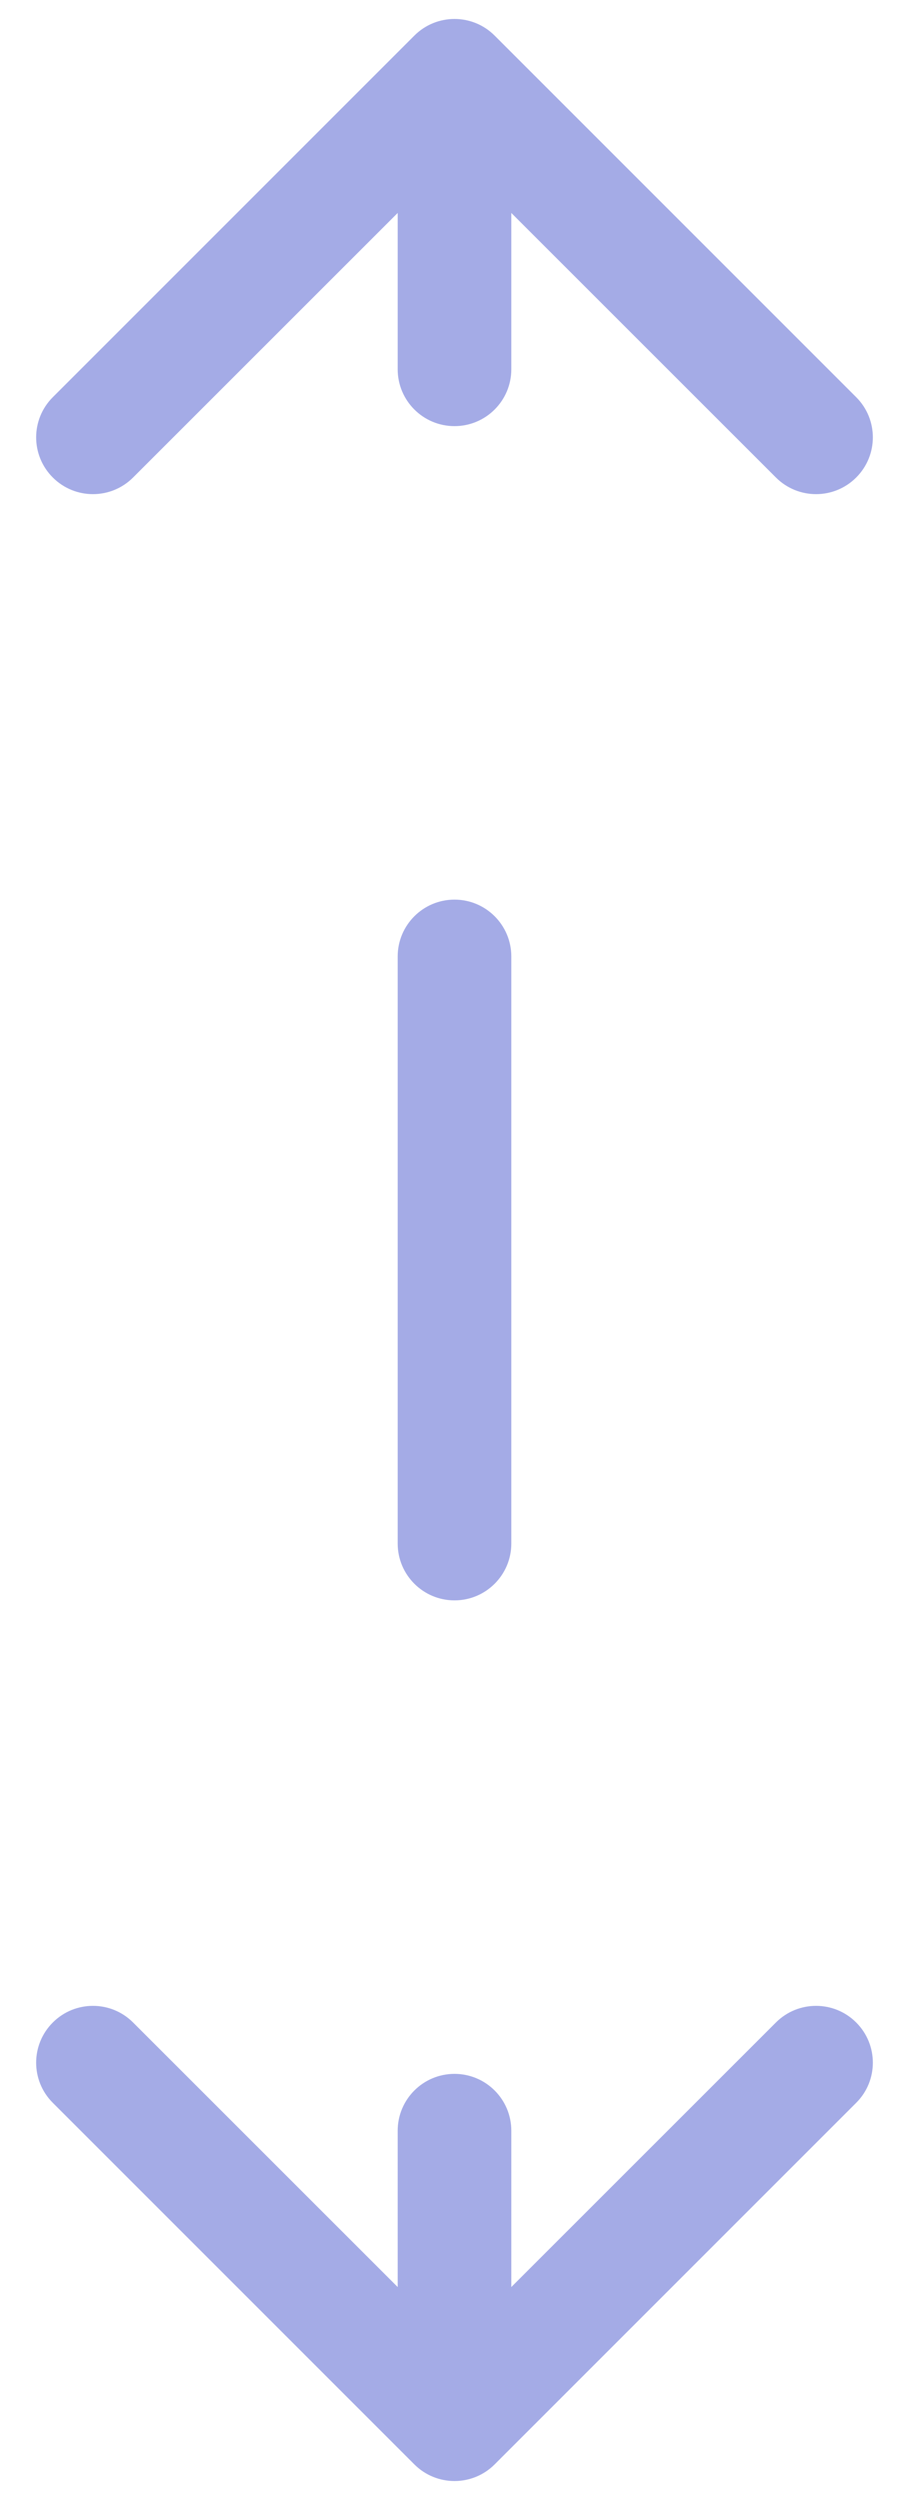 <?xml version="1.0" encoding="UTF-8"?> <svg xmlns="http://www.w3.org/2000/svg" width="12" height="33" viewBox="0 0 12 33" fill="none"> <path fill-rule="evenodd" clip-rule="evenodd" d="M6.53 32.53C6.237 32.823 5.763 32.823 5.47 32.53L0.697 27.757C0.404 27.465 0.404 26.99 0.697 26.697C0.99 26.404 1.464 26.404 1.757 26.697L5.25 30.189L5.25 28.125C5.25 27.711 5.586 27.375 6 27.375C6.414 27.375 6.75 27.711 6.75 28.125L6.75 30.189L10.243 26.697C10.536 26.404 11.01 26.404 11.303 26.697C11.596 26.99 11.596 27.465 11.303 27.757L6.53 32.53ZM0.697 5.243L5.47 0.47C5.763 0.177 6.237 0.177 6.53 0.47L11.303 5.243C11.596 5.536 11.596 6.01 11.303 6.303C11.01 6.596 10.536 6.596 10.243 6.303L6.75 2.811L6.75 4.875C6.75 5.289 6.414 5.625 6 5.625C5.586 5.625 5.25 5.289 5.25 4.875L5.25 2.811L1.757 6.303C1.464 6.596 0.99 6.596 0.697 6.303C0.404 6.01 0.404 5.536 0.697 5.243ZM6.75 12.625L6.75 20.375C6.75 20.789 6.414 21.125 6 21.125C5.586 21.125 5.25 20.789 5.25 20.375L5.25 12.625C5.25 12.211 5.586 11.875 6 11.875C6.414 11.875 6.75 12.211 6.75 12.625Z" fill="#A4ABE6"></path> </svg> 